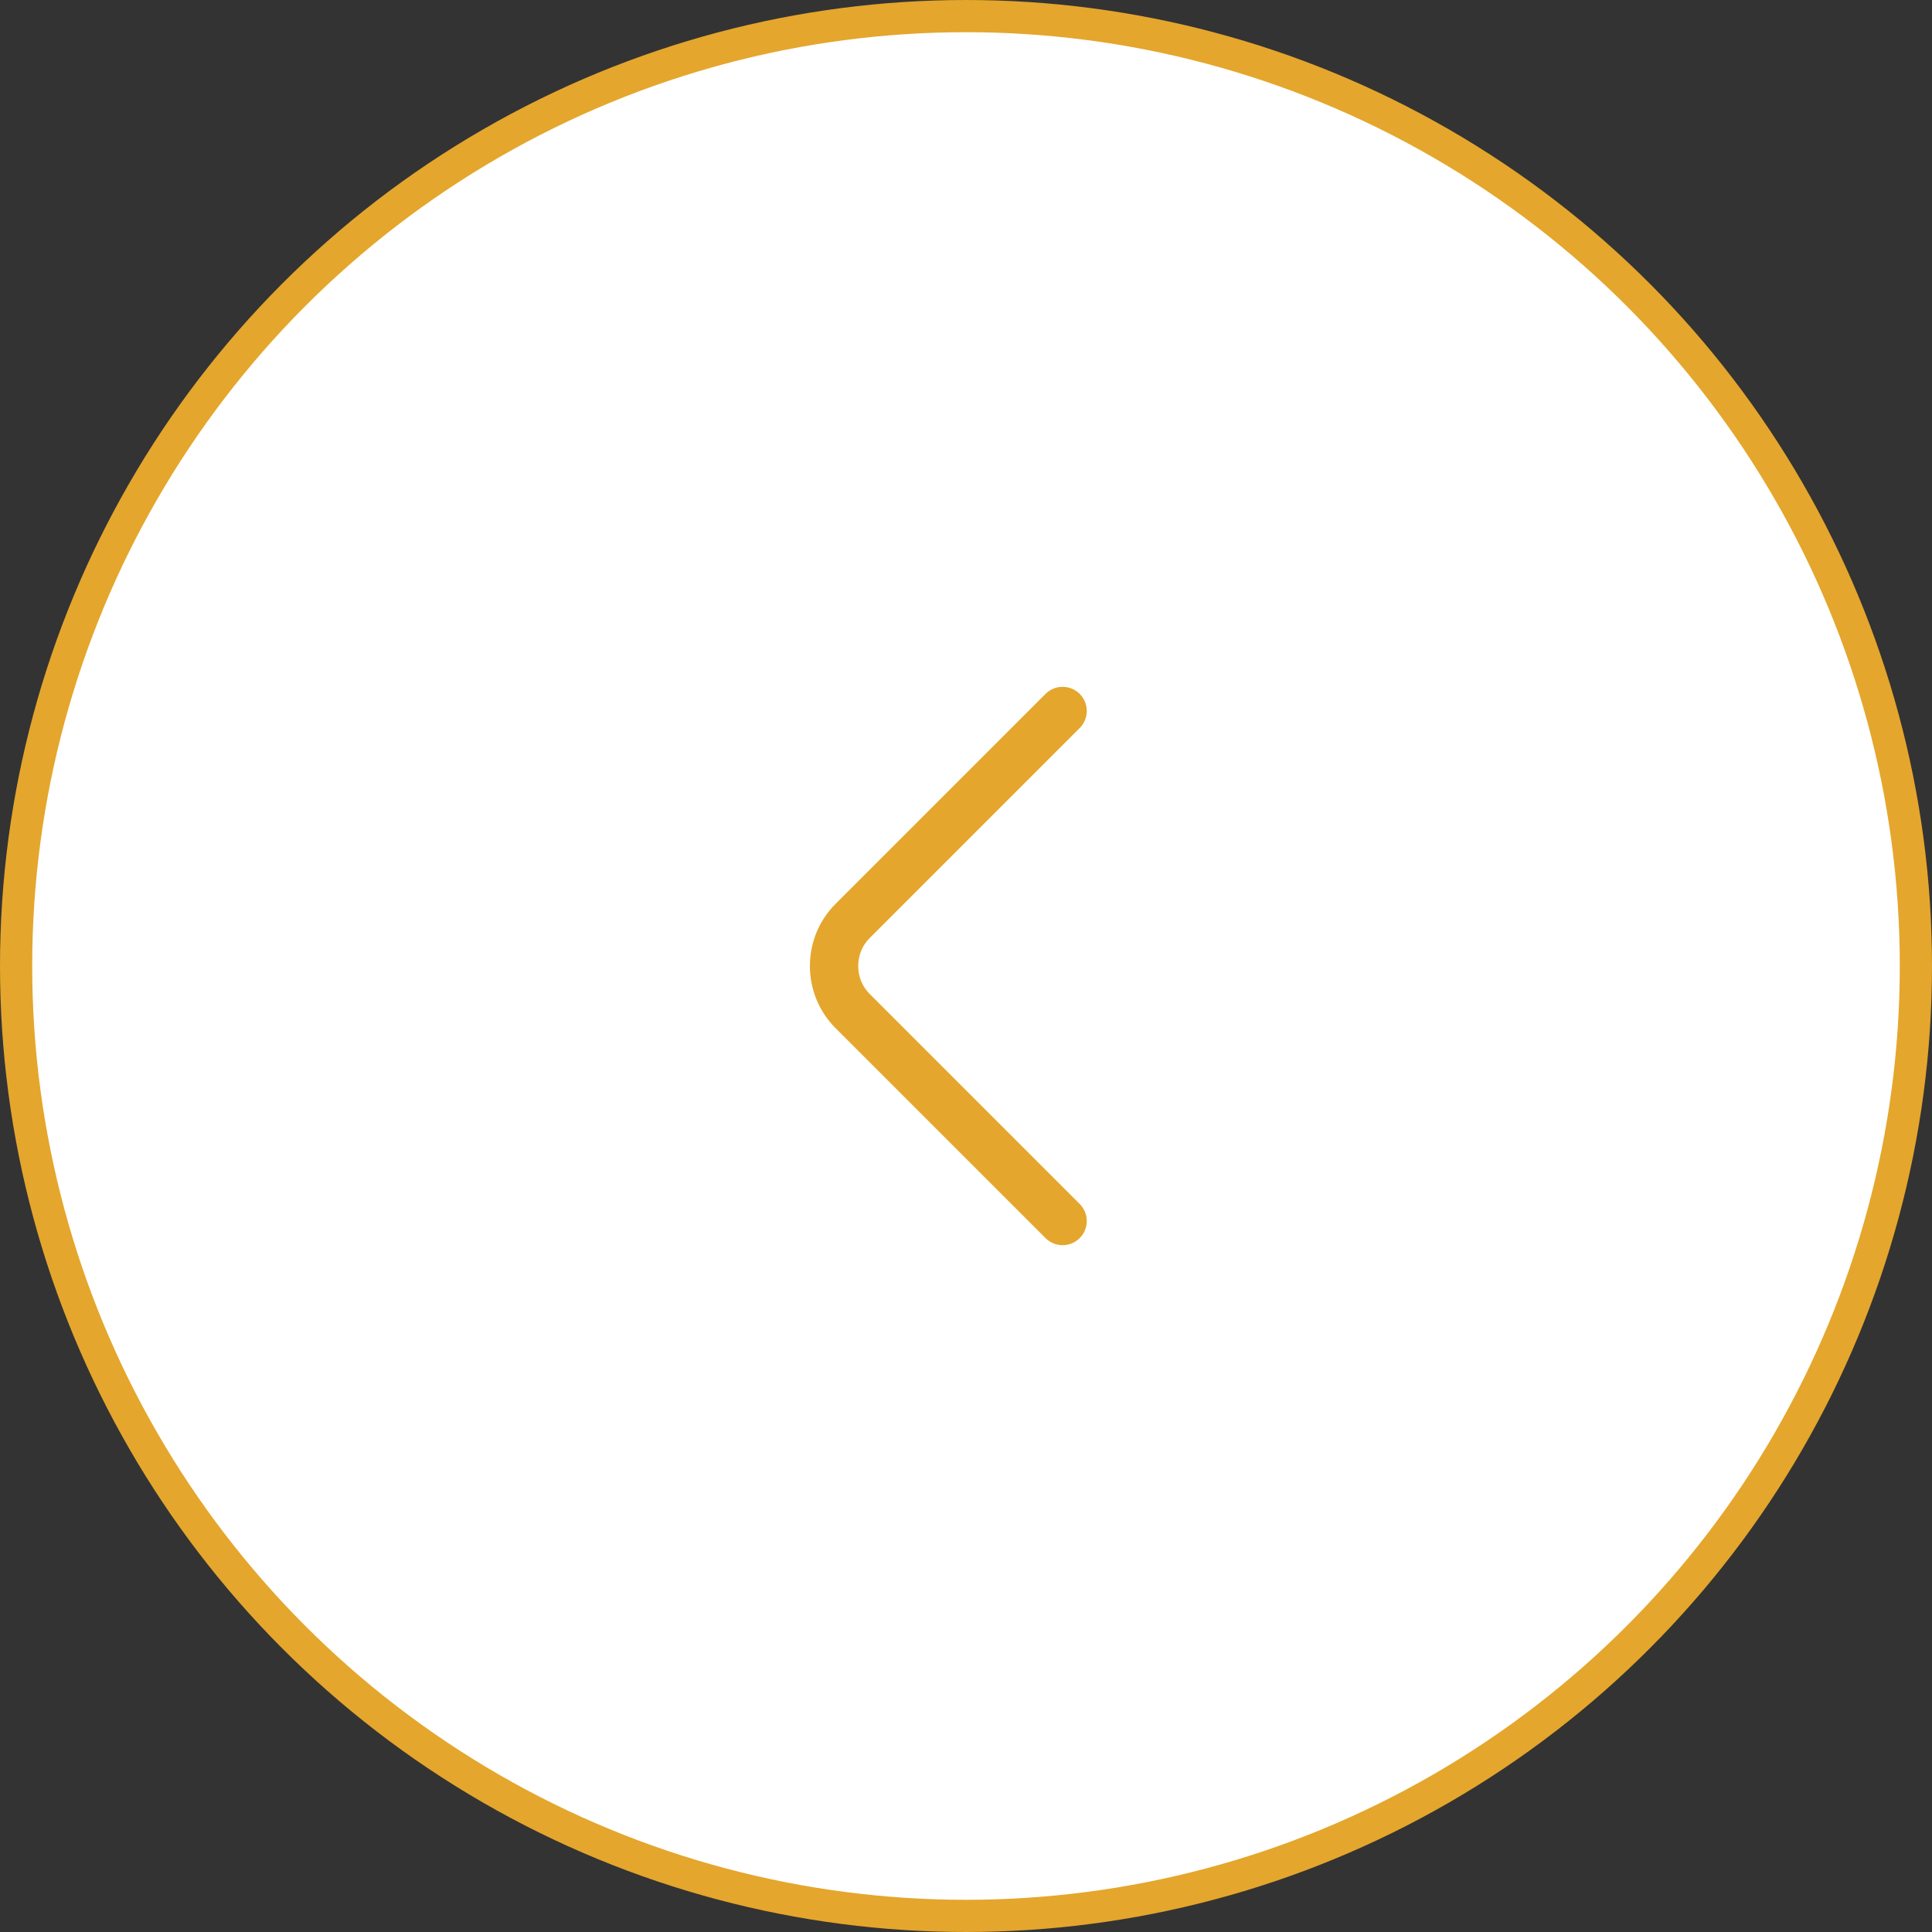 <svg width="60" height="60" viewBox="0 0 60 60" fill="none" xmlns="http://www.w3.org/2000/svg">
<rect x="0" y="0" width="60" height="60" fill="#333333" stroke="none"/>
<circle cx="30" cy="30" r="29.5" fill="white" stroke="#E4A62C"/>
<path d="M33 37.92L26.48 31.4C25.71 30.63 25.71 29.37 26.48 28.6L33 22.08" stroke="#E4A62C" stroke-width="1.5" stroke-miterlimit="10" stroke-linecap="round" stroke-linejoin="round"/>
</svg>
